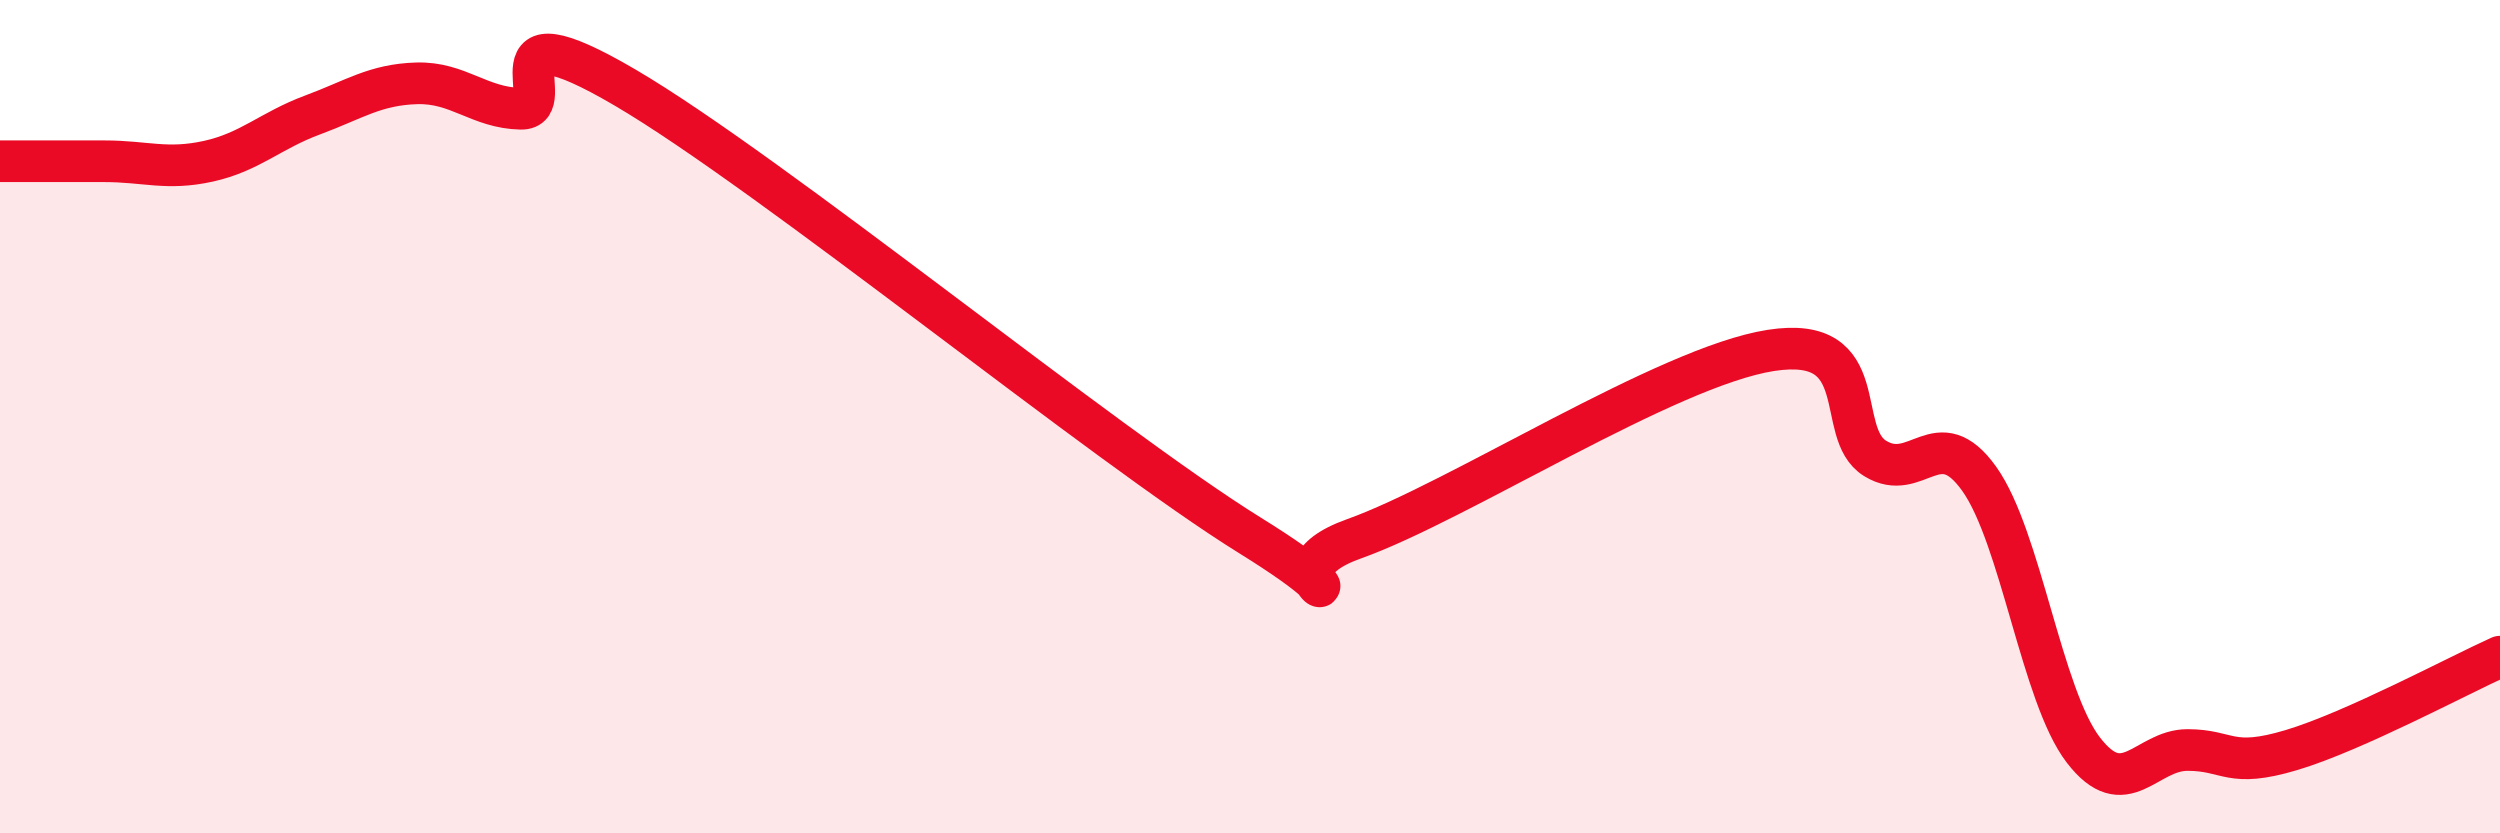 
    <svg width="60" height="20" viewBox="0 0 60 20" xmlns="http://www.w3.org/2000/svg">
      <path
        d="M 0,3.87 C 0.5,3.87 1.5,3.87 2.5,3.87 C 3.5,3.87 4,4.09 5,3.87 C 6,3.65 6.5,3.13 7.5,2.76 C 8.5,2.39 9,2.03 10,2 C 11,1.97 11.5,2.59 12.5,2.61 C 13.5,2.63 11.5,0.05 15,2.1 C 18.5,4.15 26.5,10.68 30,12.85 C 33.5,15.02 30,13.82 32.5,12.93 C 35,12.04 40,8.8 42.5,8.41 C 45,8.02 44,10.38 45,11 C 46,11.62 46.5,10.09 47.5,11.49 C 48.5,12.89 49,16.7 50,18 C 51,19.3 51.5,18 52.5,18 C 53.5,18 53.5,18.45 55,18 C 56.5,17.55 59,16.21 60,15.76L60 20L0 20Z"
        fill="#EB0A25"
        opacity="0.1"
        stroke-linecap="round"
        stroke-linejoin="round"
      />
      <path
        d="M 0,3.87 C 0.5,3.87 1.5,3.87 2.5,3.87 C 3.5,3.87 4,4.09 5,3.87 C 6,3.65 6.5,3.13 7.5,2.76 C 8.5,2.39 9,2.03 10,2 C 11,1.97 11.5,2.59 12.5,2.61 C 13.5,2.63 11.5,0.05 15,2.1 C 18.5,4.15 26.5,10.68 30,12.85 C 33.5,15.02 30,13.82 32.5,12.93 C 35,12.04 40,8.8 42.5,8.41 C 45,8.02 44,10.38 45,11 C 46,11.62 46.5,10.09 47.5,11.49 C 48.5,12.89 49,16.7 50,18 C 51,19.3 51.5,18 52.5,18 C 53.5,18 53.5,18.45 55,18 C 56.5,17.55 59,16.21 60,15.76"
        stroke="#EB0A25"
        stroke-width="1"
        fill="none"
        stroke-linecap="round"
        stroke-linejoin="round"
      />
    </svg>
  